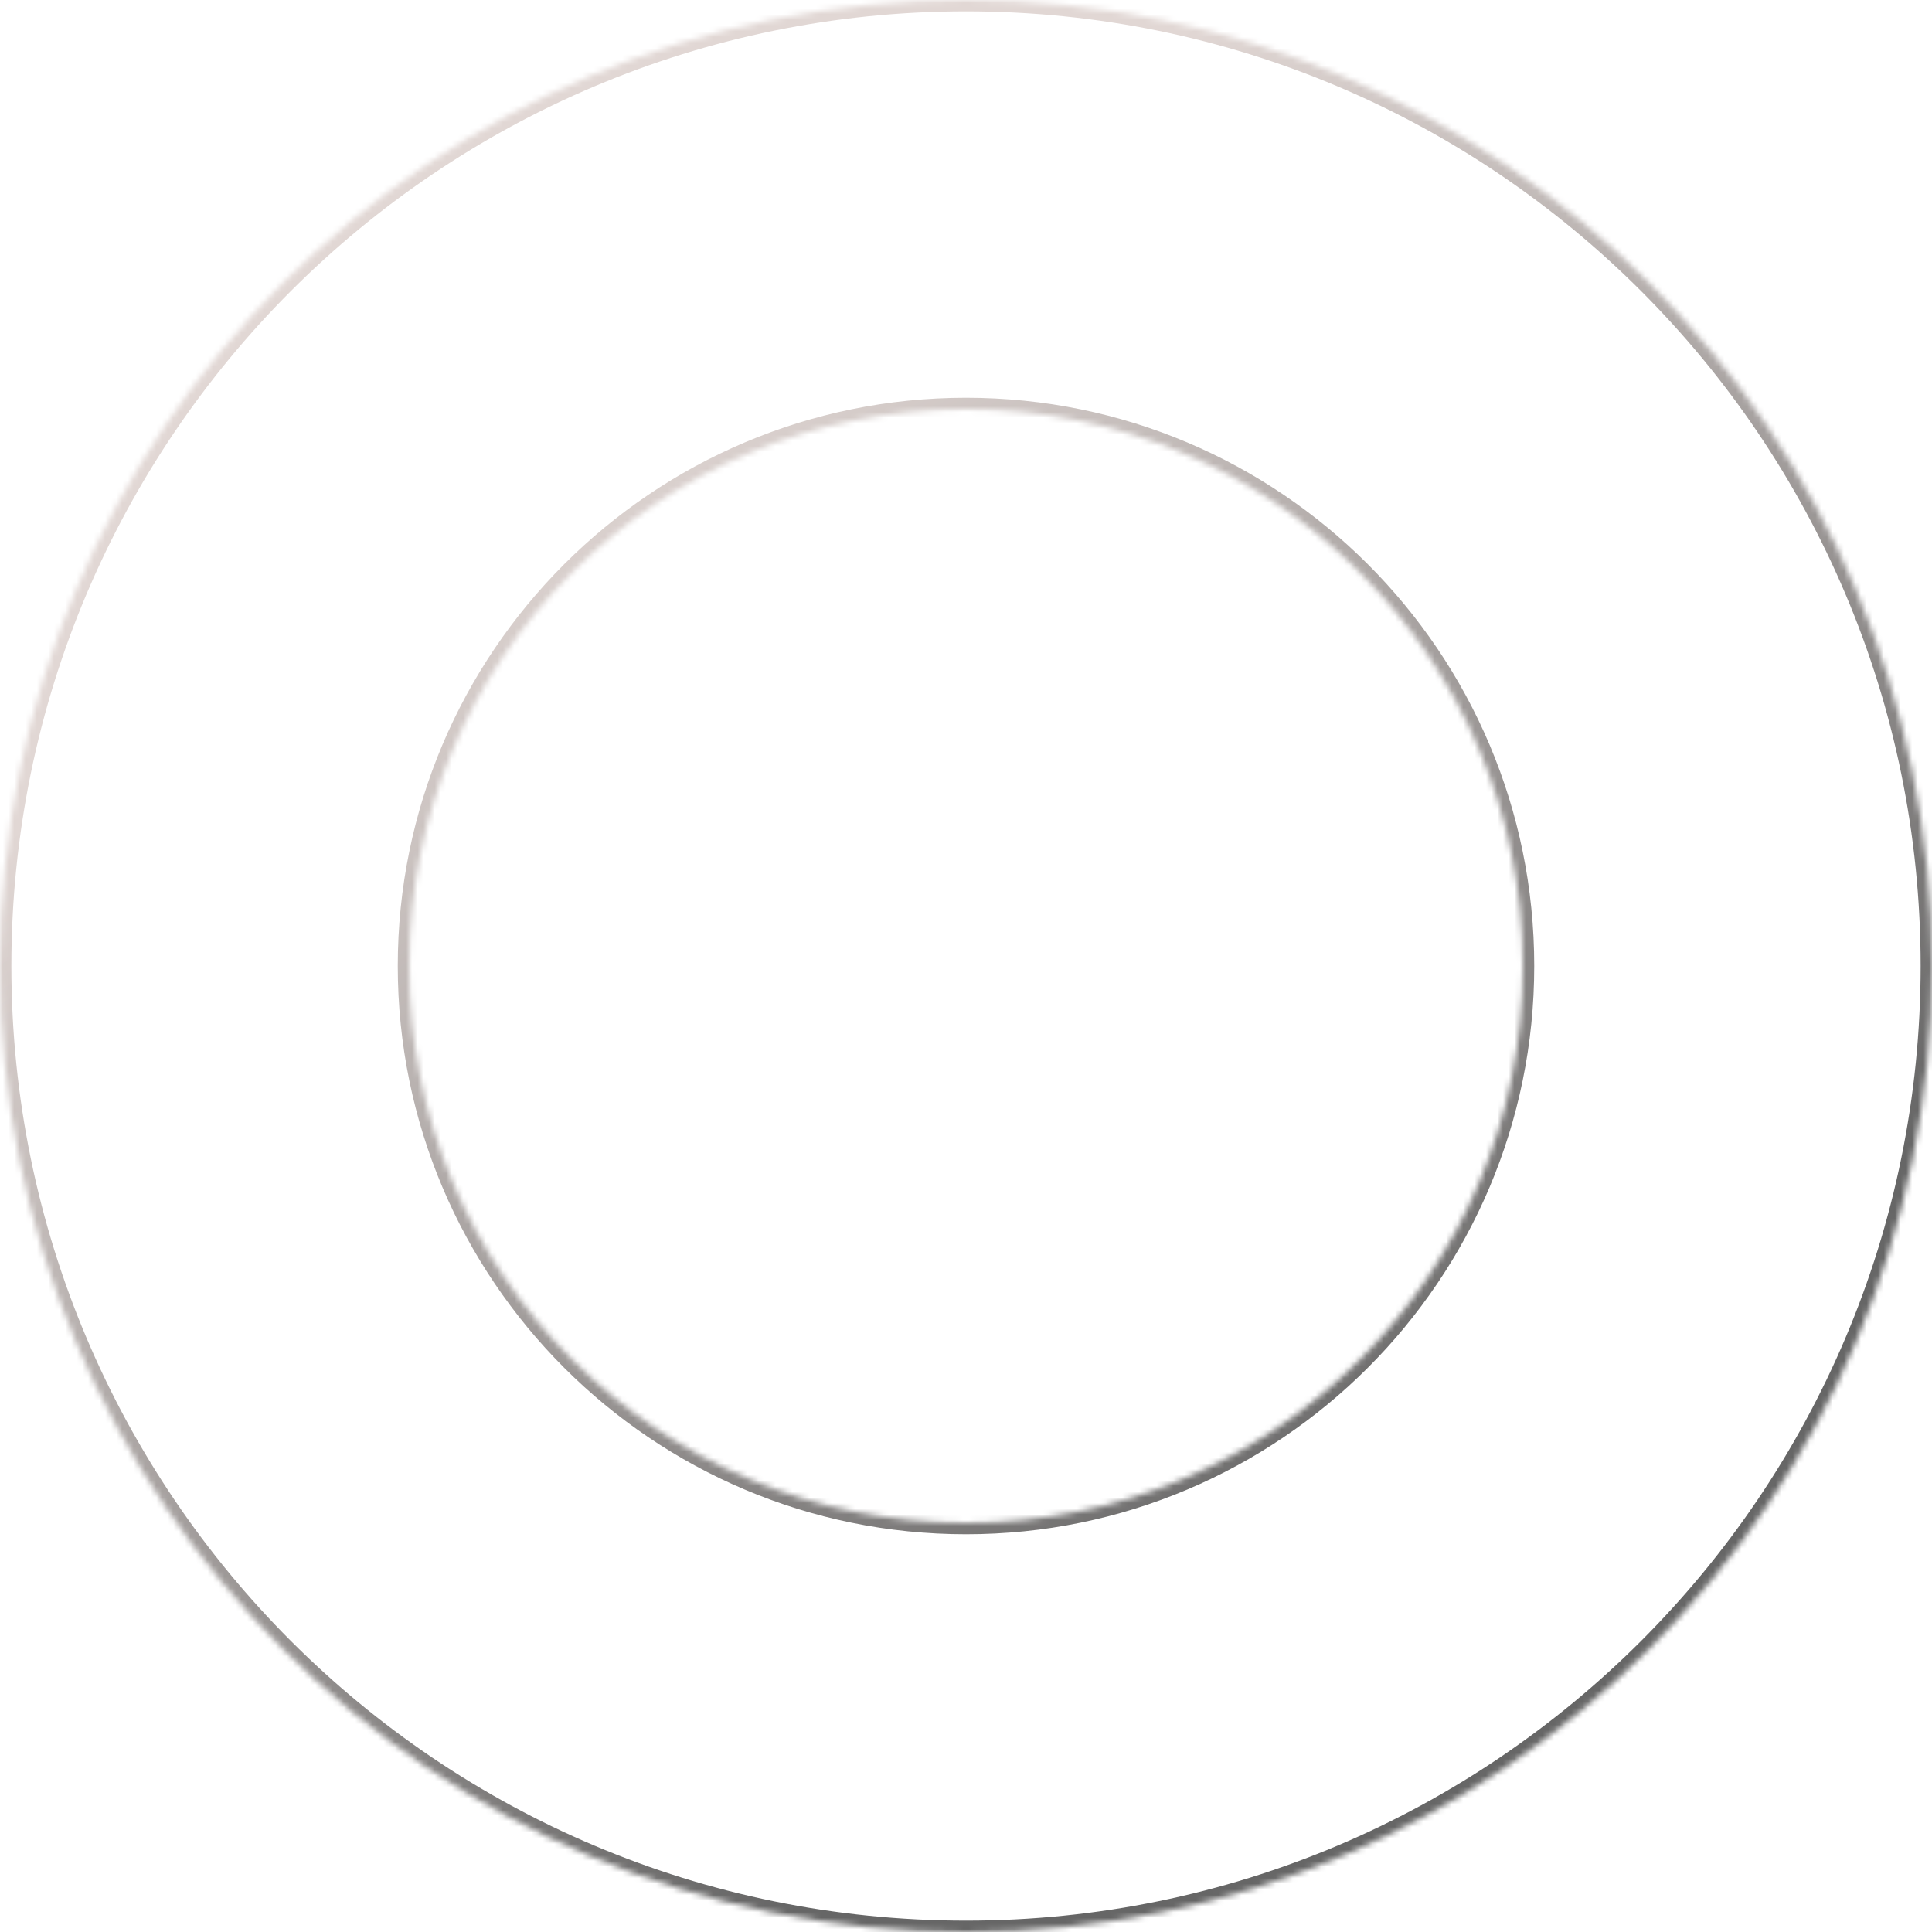 <?xml version="1.0" encoding="UTF-8"?> <svg xmlns="http://www.w3.org/2000/svg" width="340" height="340" viewBox="0 0 340 340" fill="none"><mask id="path-1-inside-1_2345_73" fill="white"><path fill-rule="evenodd" clip-rule="evenodd" d="M170 340C263.888 340 340 263.888 340 170C340 76.112 263.888 0 170 0C76.112 0 0 76.112 0 170C0 263.888 76.112 340 170 340ZM170 268C224.124 268 268 224.124 268 170C268 115.876 224.124 72 170 72C115.876 72 72 115.876 72 170C72 224.124 115.876 268 170 268Z"></path></mask><path d="M338 170C338 262.784 262.784 338 170 338V342C264.993 342 342 264.993 342 170H338ZM170 2C262.784 2 338 77.216 338 170H342C342 75.007 264.993 -2 170 -2V2ZM2 170C2 77.216 77.216 2 170 2V-2C75.007 -2 -2 75.007 -2 170H2ZM170 338C77.216 338 2 262.784 2 170H-2C-2 264.993 75.007 342 170 342V338ZM266 170C266 223.019 223.019 266 170 266V270C225.228 270 270 225.228 270 170H266ZM170 74C223.019 74 266 116.981 266 170H270C270 114.772 225.228 70 170 70V74ZM74 170C74 116.981 116.981 74 170 74V70C114.772 70 70 114.772 70 170H74ZM170 266C116.981 266 74 223.019 74 170H70C70 225.228 114.772 270 170 270V266Z" fill="url(#paint0_linear_2345_73)" mask="url(#path-1-inside-1_2345_73)"></path><defs><linearGradient id="paint0_linear_2345_73" x1="106.5" y1="75" x2="239" y2="268.5" gradientUnits="userSpaceOnUse"><stop stop-color="#E1D7D4"></stop><stop offset="1" stop-color="#666666"></stop></linearGradient></defs></svg> 